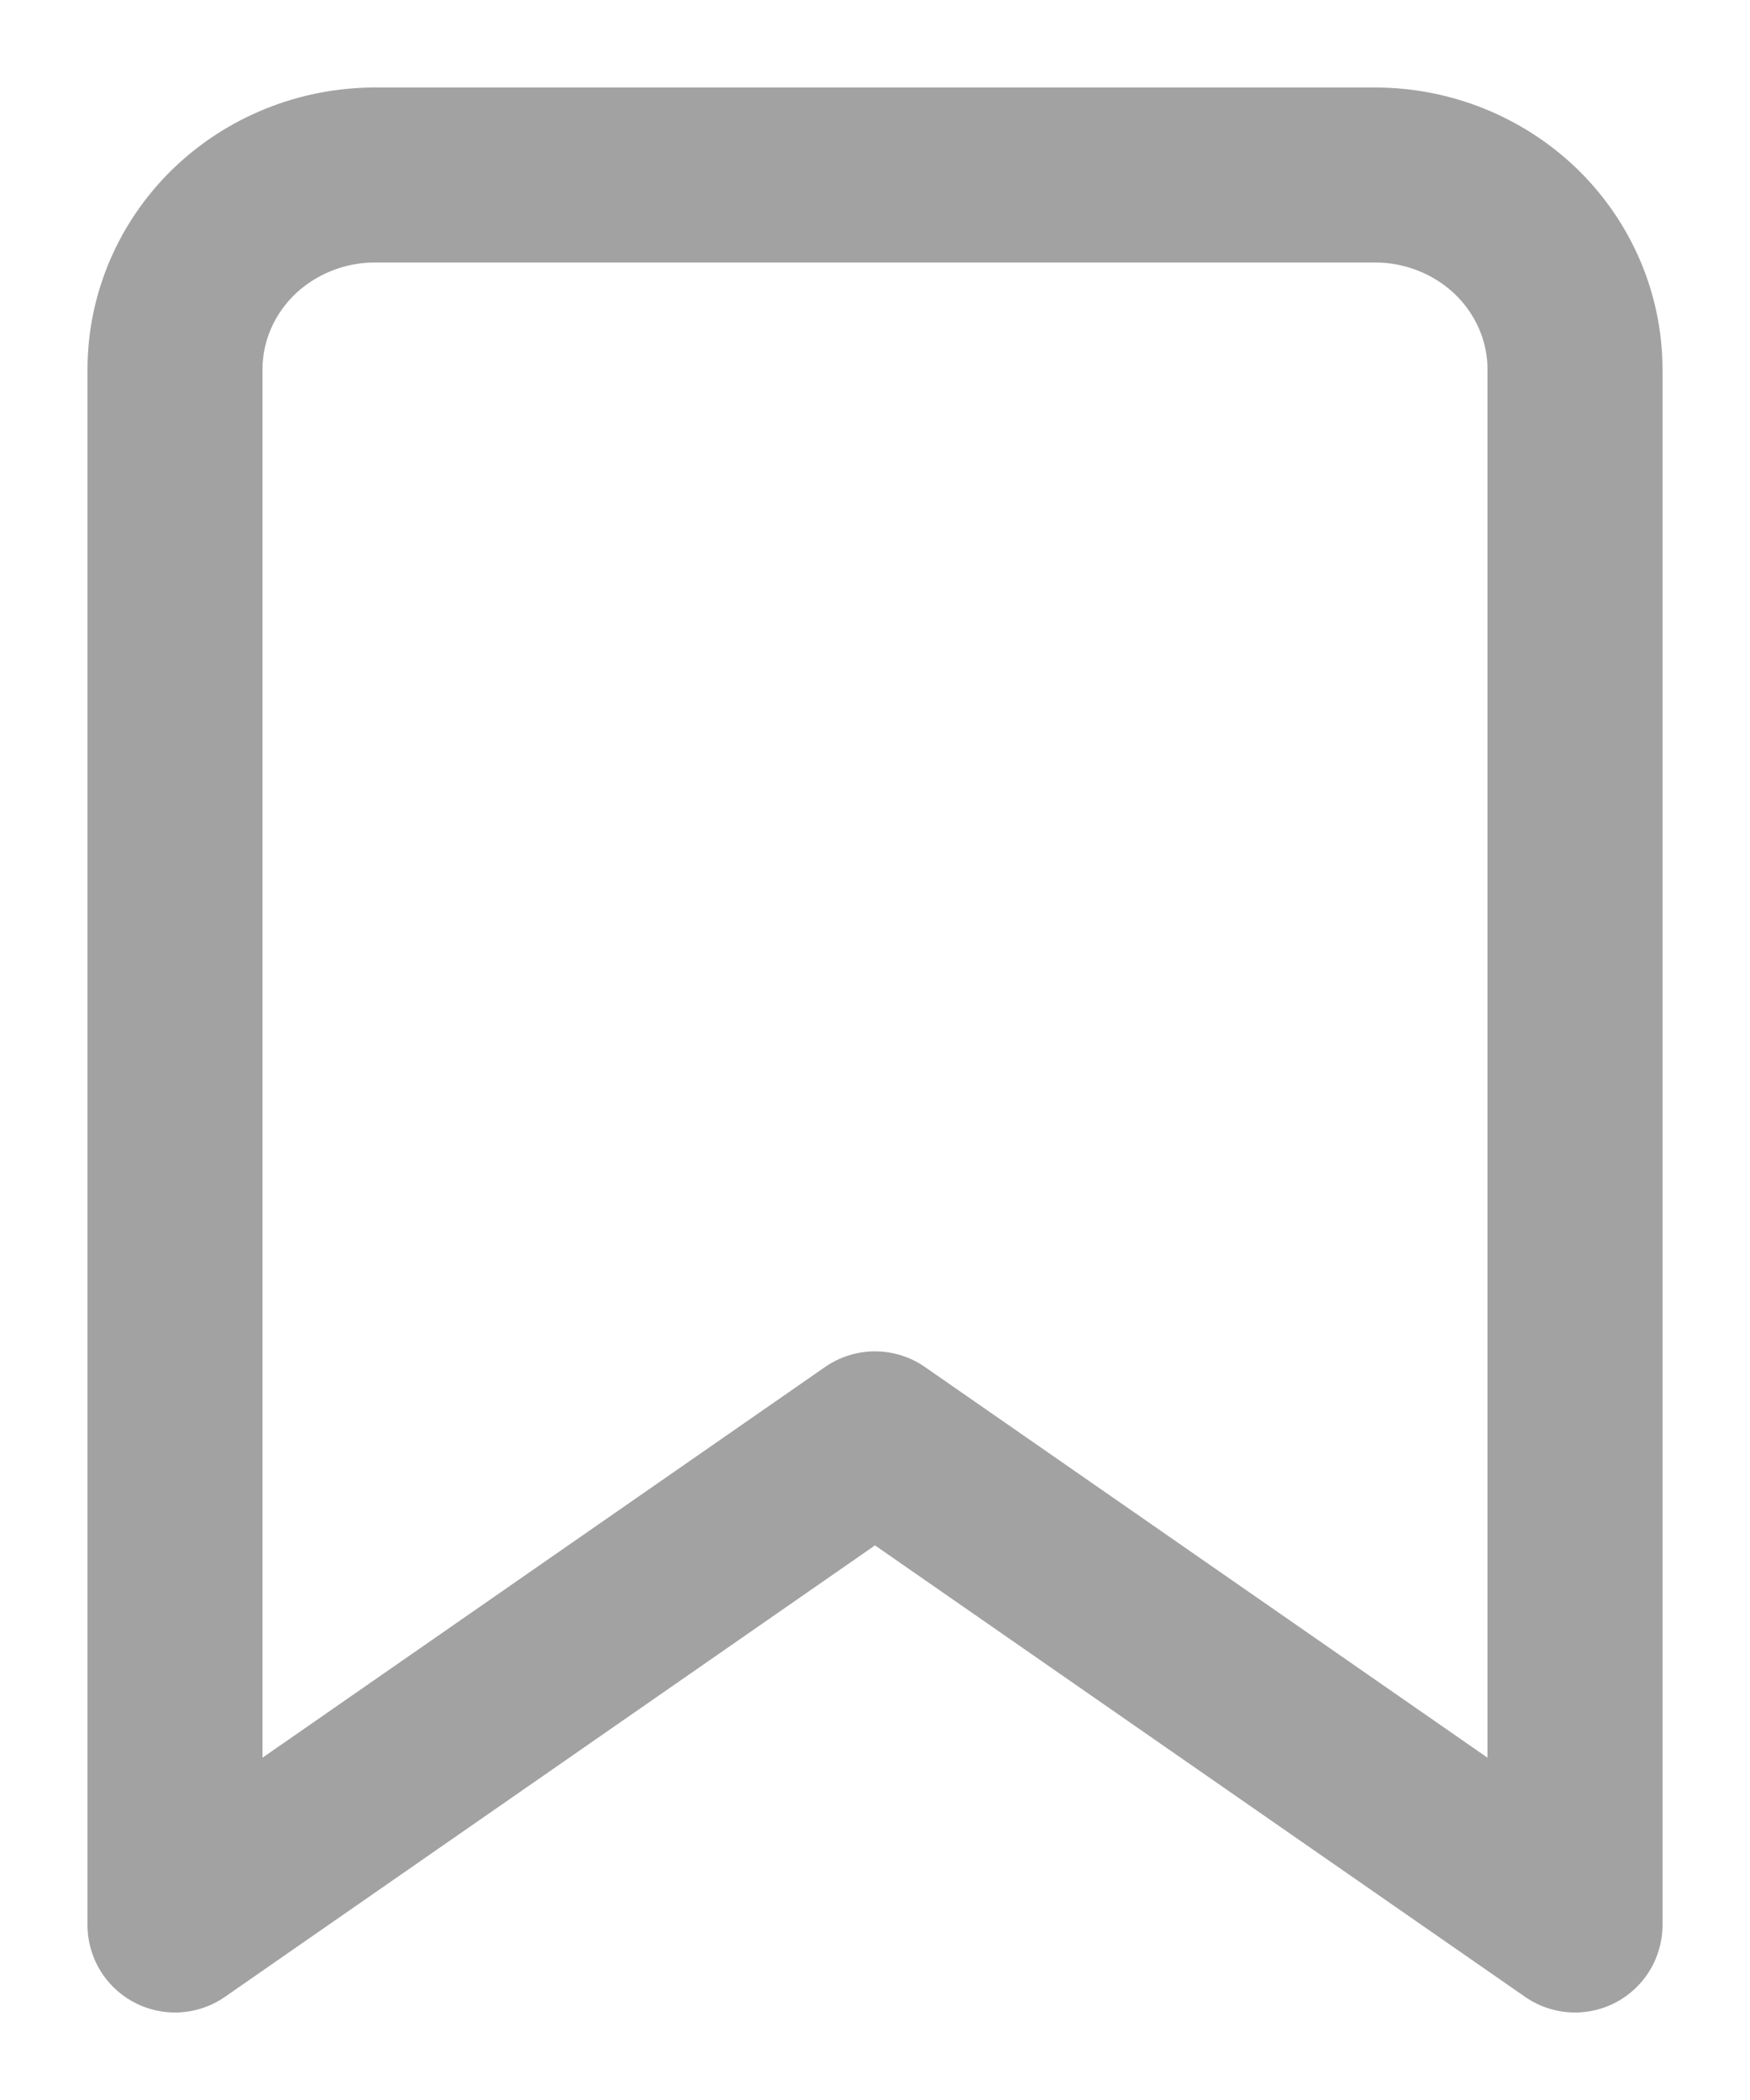 <svg width="15" height="18" viewBox="0 0 15 18" fill="none" xmlns="http://www.w3.org/2000/svg">
<path d="M13.5 16.5L7.5 12.333L1.5 16.5V3.167C1.5 2.725 1.681 2.301 2.002 1.988C2.324 1.676 2.76 1.5 3.214 1.5H11.786C12.24 1.5 12.676 1.676 12.998 1.988C13.319 2.301 13.5 2.725 13.5 3.167V16.5Z" stroke="#A2A2A2" stroke-width="1.5" stroke-linecap="round" stroke-linejoin="round"/>
</svg>
